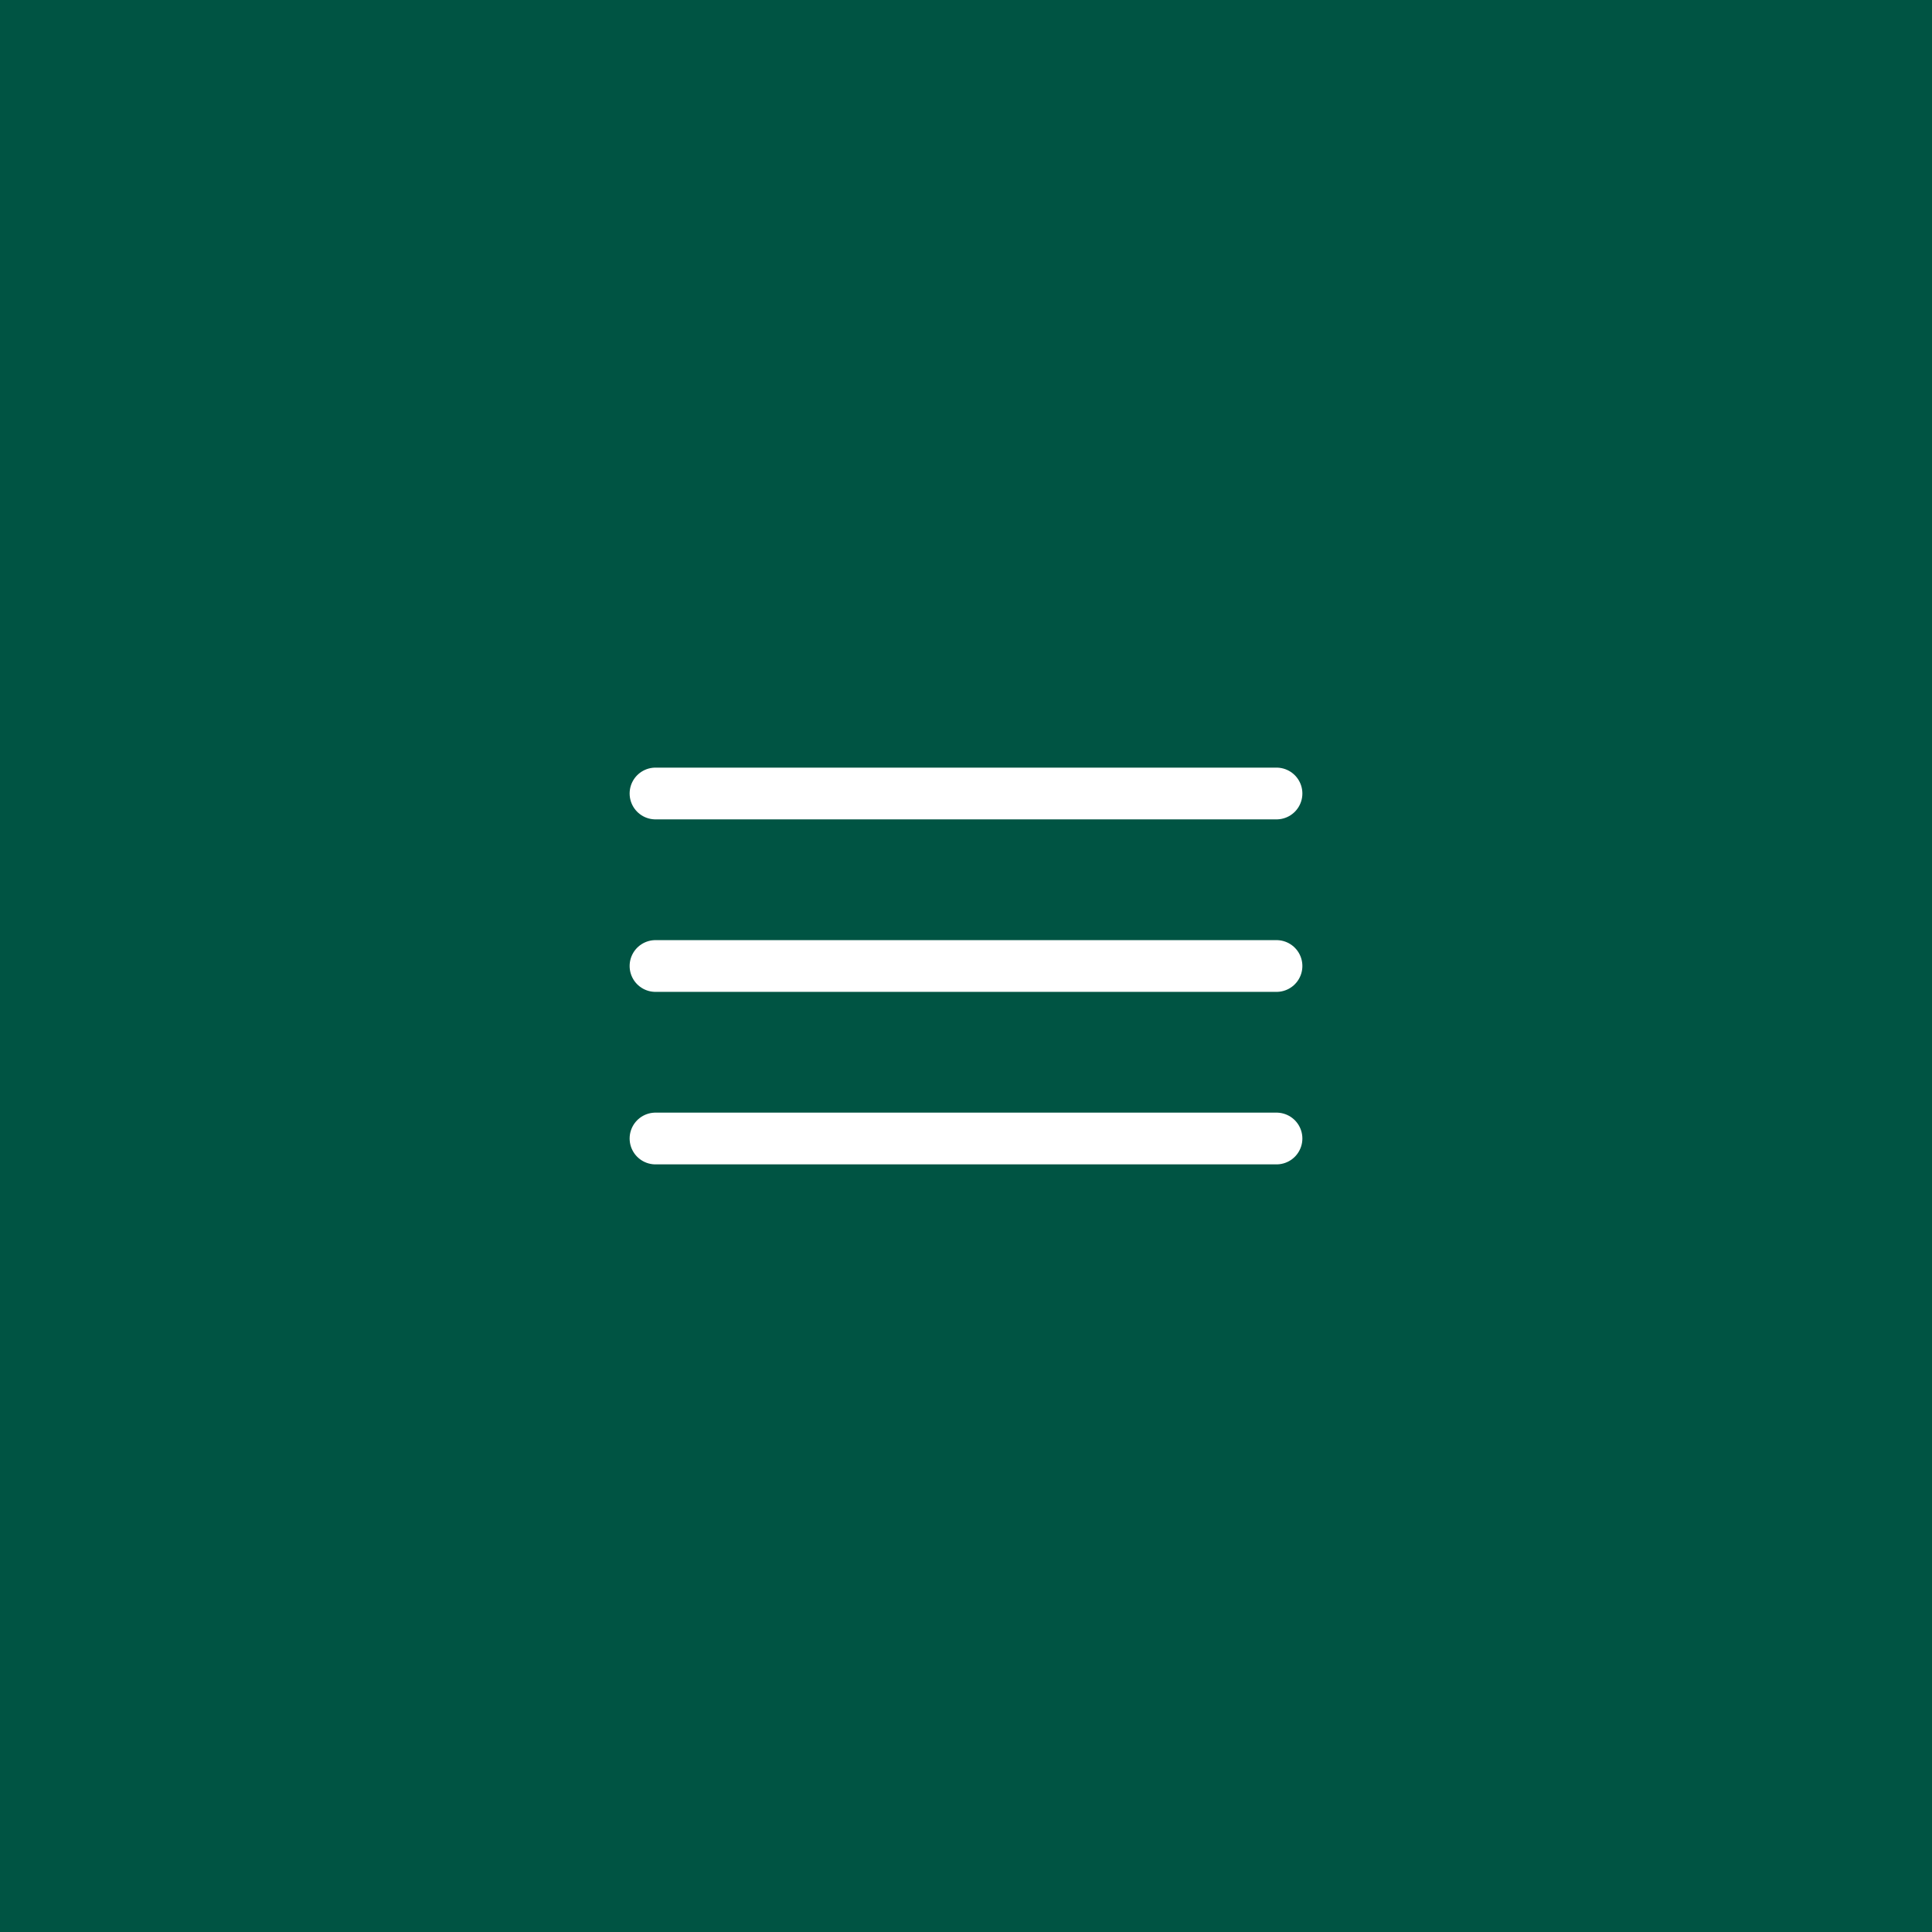 <?xml version="1.0" encoding="UTF-8"?> <svg xmlns="http://www.w3.org/2000/svg" width="56" height="56" viewBox="0 0 56 56" fill="none"><rect width="56" height="56" fill="#005443"></rect><path d="M19 23H37" stroke="white" stroke-width="1.5" stroke-linecap="round"></path><path d="M19 28H37" stroke="white" stroke-width="1.5" stroke-linecap="round"></path><path d="M19 33H37" stroke="white" stroke-width="1.5" stroke-linecap="round"></path></svg> 